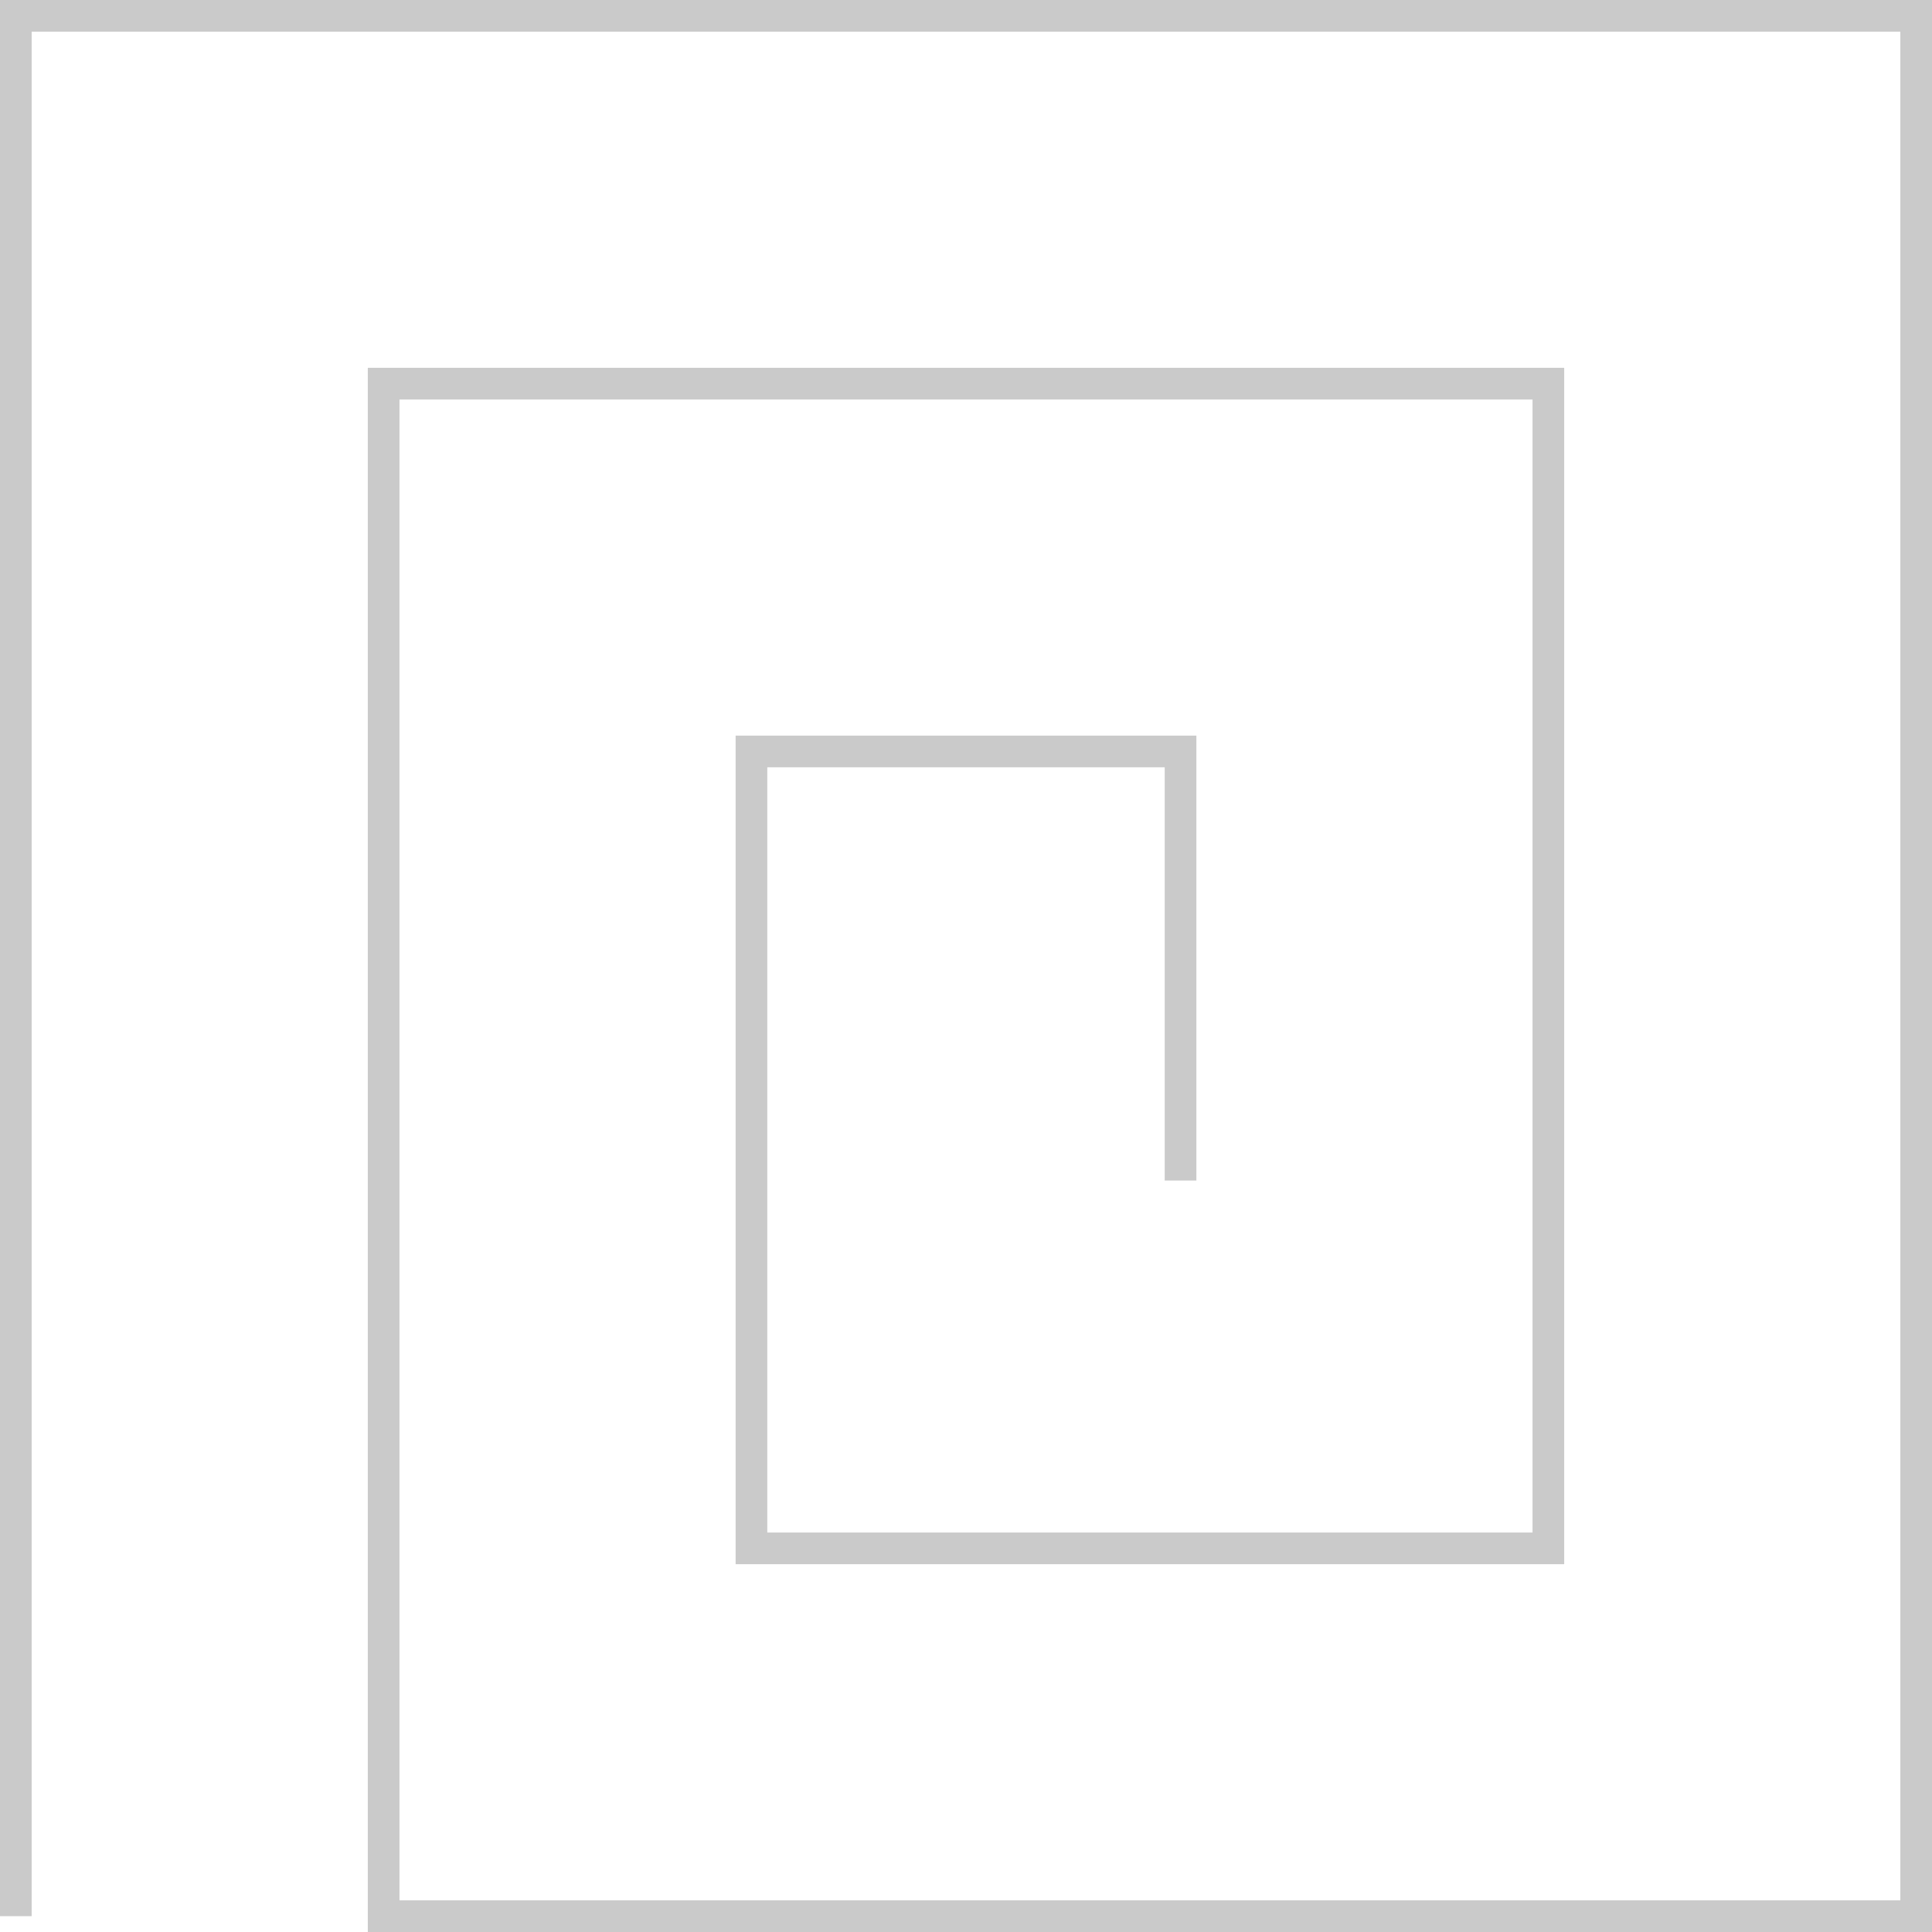 <?xml version="1.0" encoding="UTF-8"?> <svg xmlns="http://www.w3.org/2000/svg" width="61" height="61" viewBox="0 0 61 61" fill="none"><path d="M0.5 60.5V0.5H60.5V60.5H12.113V12.113H48.887V48.887H23.726V23.726H37.274V37.274" stroke="#CACACA"></path></svg> 